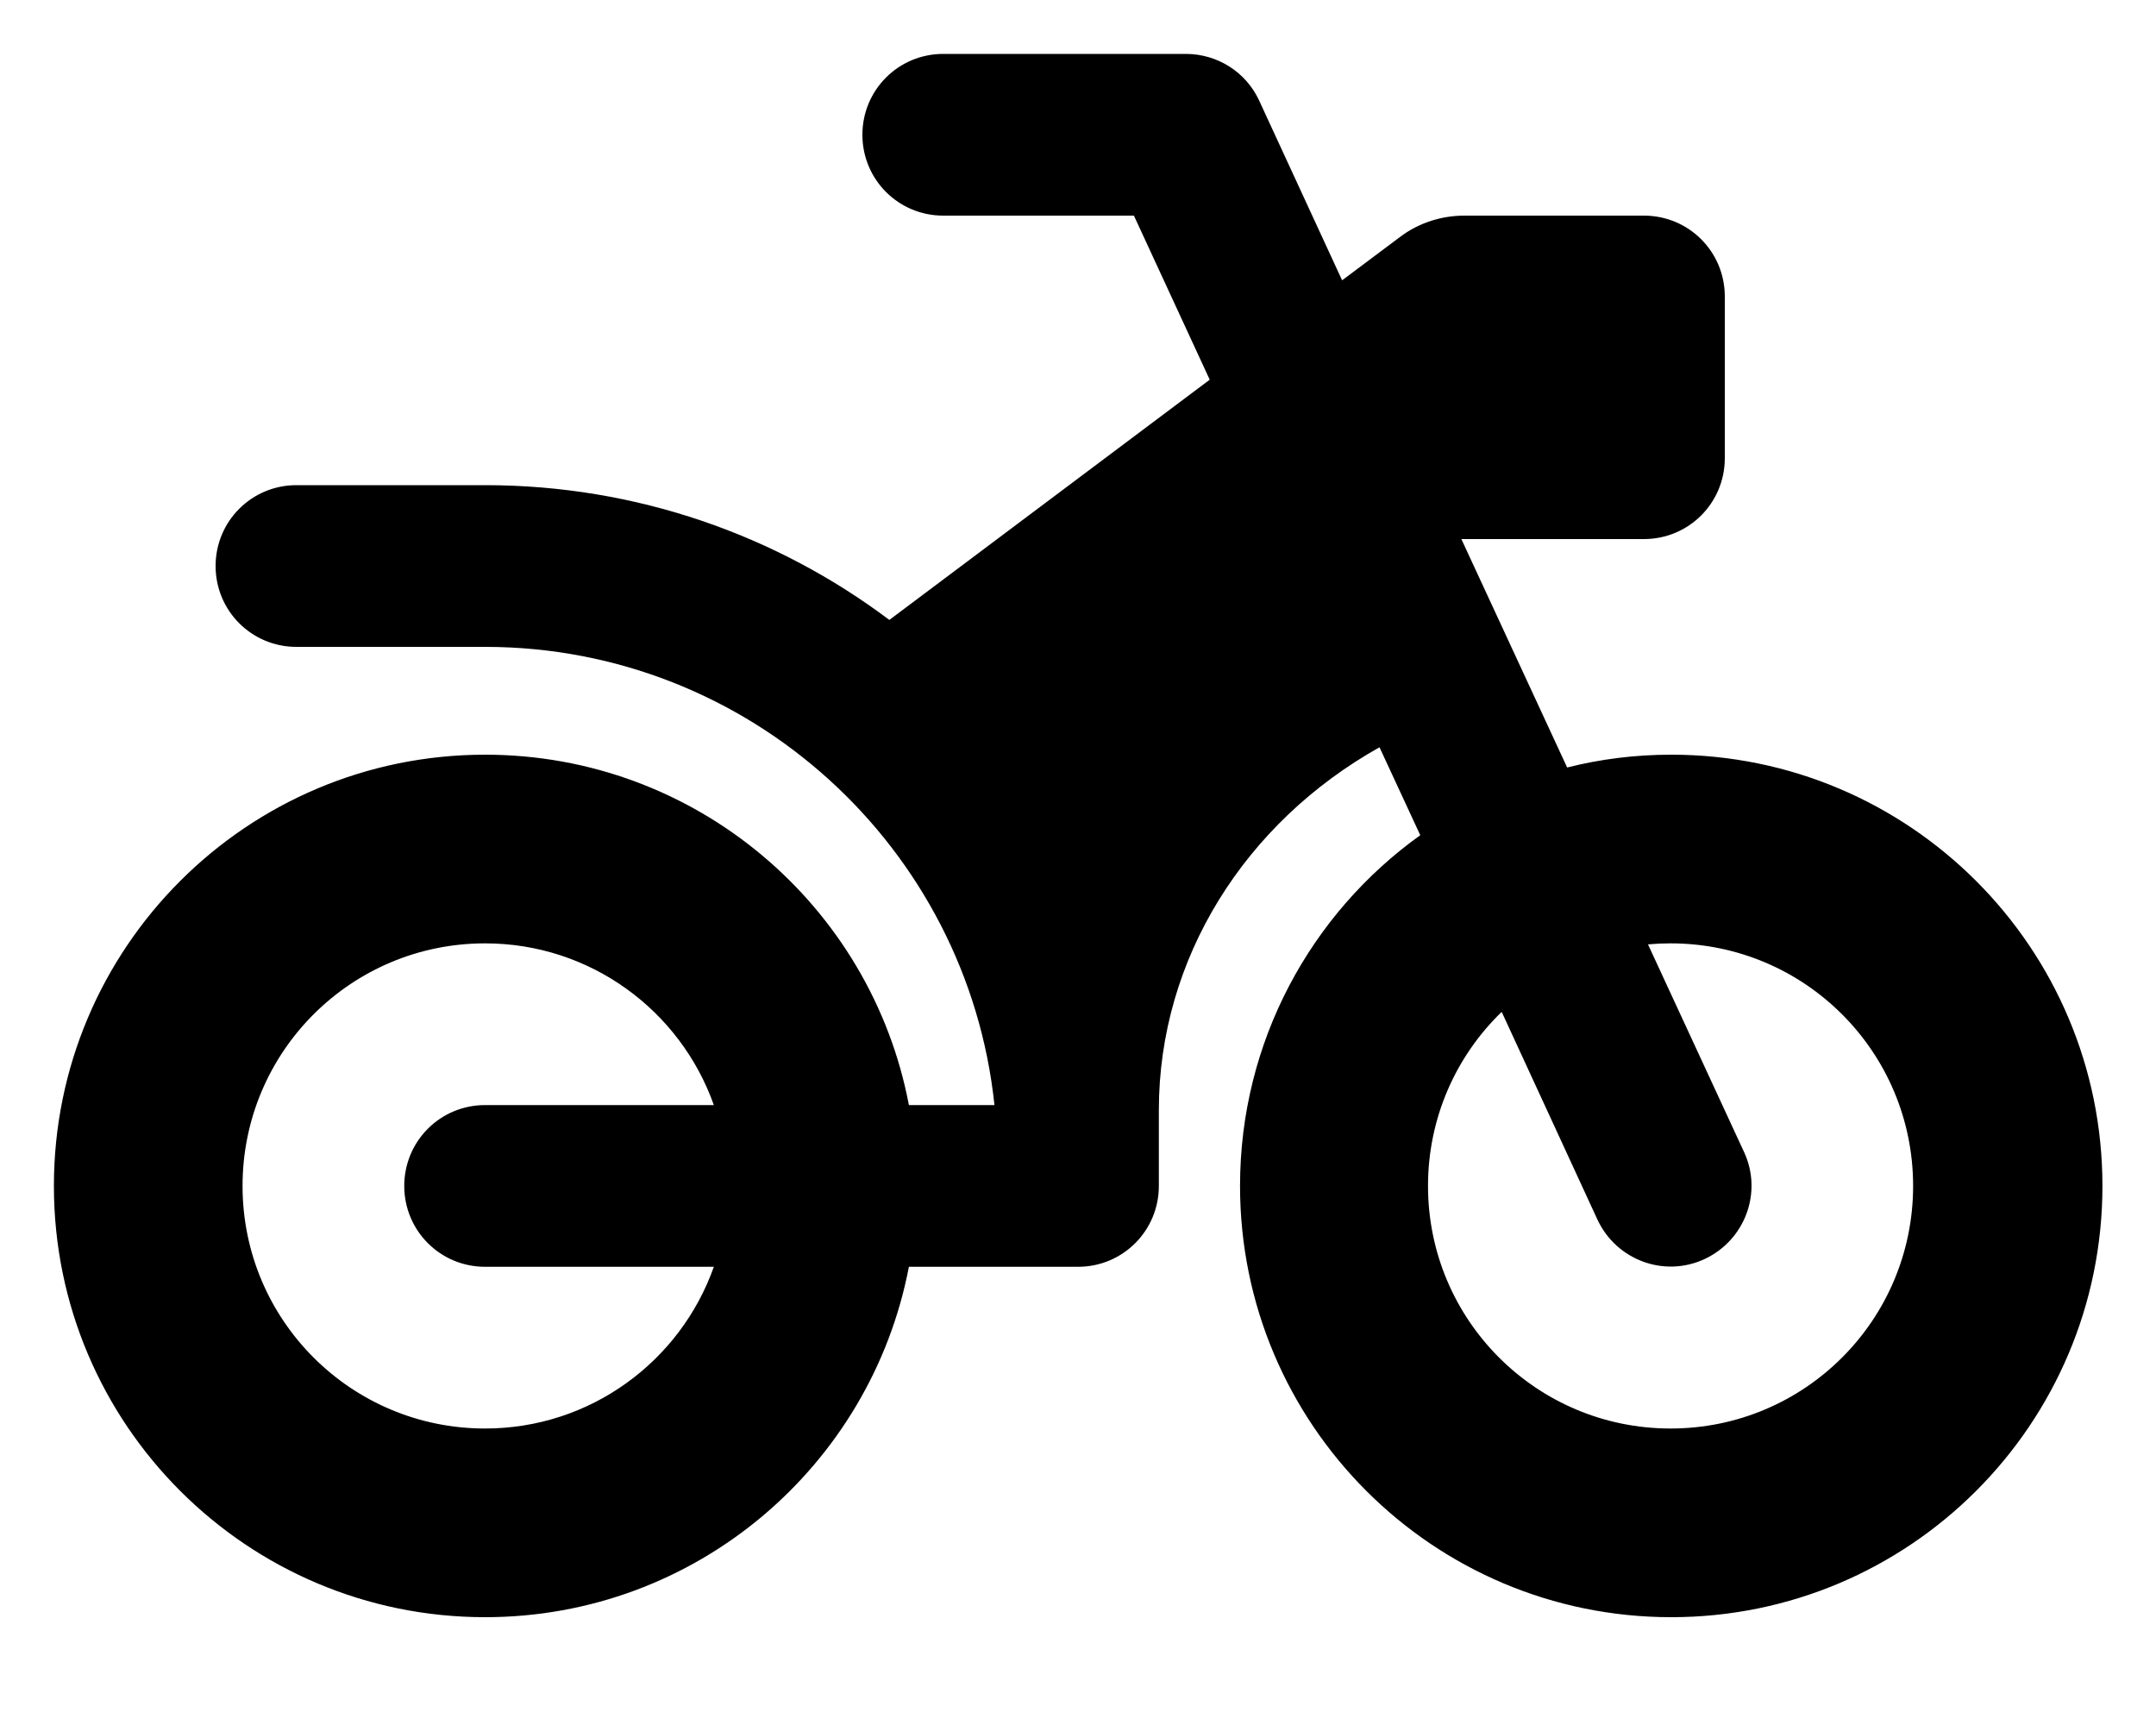 <svg xmlns="http://www.w3.org/2000/svg" viewBox="0 0 640 512"><!--! Font Awesome Free 7.0.1 by @fontawesome - https://fontawesome.com License - https://fontawesome.com/license/free (Icons: CC BY 4.0, Fonts: SIL OFL 1.1, Code: MIT License) Copyright 2025 Fonticons, Inc. --><path fill="currentColor" d="M280 16c-13.3 0-24 10.7-24 24s10.7 24 24 24l56.6 0 22.5 48.7-95.1 71.3c-33.4-25.1-75-40-120-40l-56 0c-13.3 0-24 10.7-24 24s10.7 24 24 24l56 0c78.5 0 143.2 59.6 151.2 136l-25.4 0c-11.2-59.2-63.3-104-125.8-104-70.7 0-128 57.3-128 128S73.3 480 144 480c62.5 0 114.5-44.8 125.8-104l50.2 0c13.3 0 24-10.7 24-24l0-22.5c0-45.1 25.7-85.4 65.5-107.7l12.1 26.1c-32.4 23.2-53.5 61.2-53.5 104.1 0 70.7 57.3 128 128 128s128-57.3 128-128-57.3-128-128-128c-10.7 0-21 1.3-30.9 3.8L433.8 160 488 160c13.3 0 24-10.7 24-24l0-48c0-13.3-10.7-24-24-24l-53.3 0c-6.9 0-13.7 2.2-19.2 6.4l-17.1 12.8-24.6-53.3C369.9 21.4 361.4 16 352 16l-72 0zM445.8 300.4l28.4 61.6c5.6 12 19.8 17.3 31.8 11.7s17.3-19.8 11.7-31.8l-28.5-61.6c2.2-.2 4.4-.3 6.7-.3 39.8 0 72 32.2 72 72s-32.2 72-72 72-72-32.2-72-72c0-20.2 8.3-38.5 21.8-51.6zM144 424c-39.8 0-72-32.2-72-72s32.2-72 72-72c31.3 0 58 20 67.9 48L144 328c-13.3 0-24 10.7-24 24s10.7 24 24 24l67.9 0c-9.9 28-36.6 48-67.9 48z"/></svg>